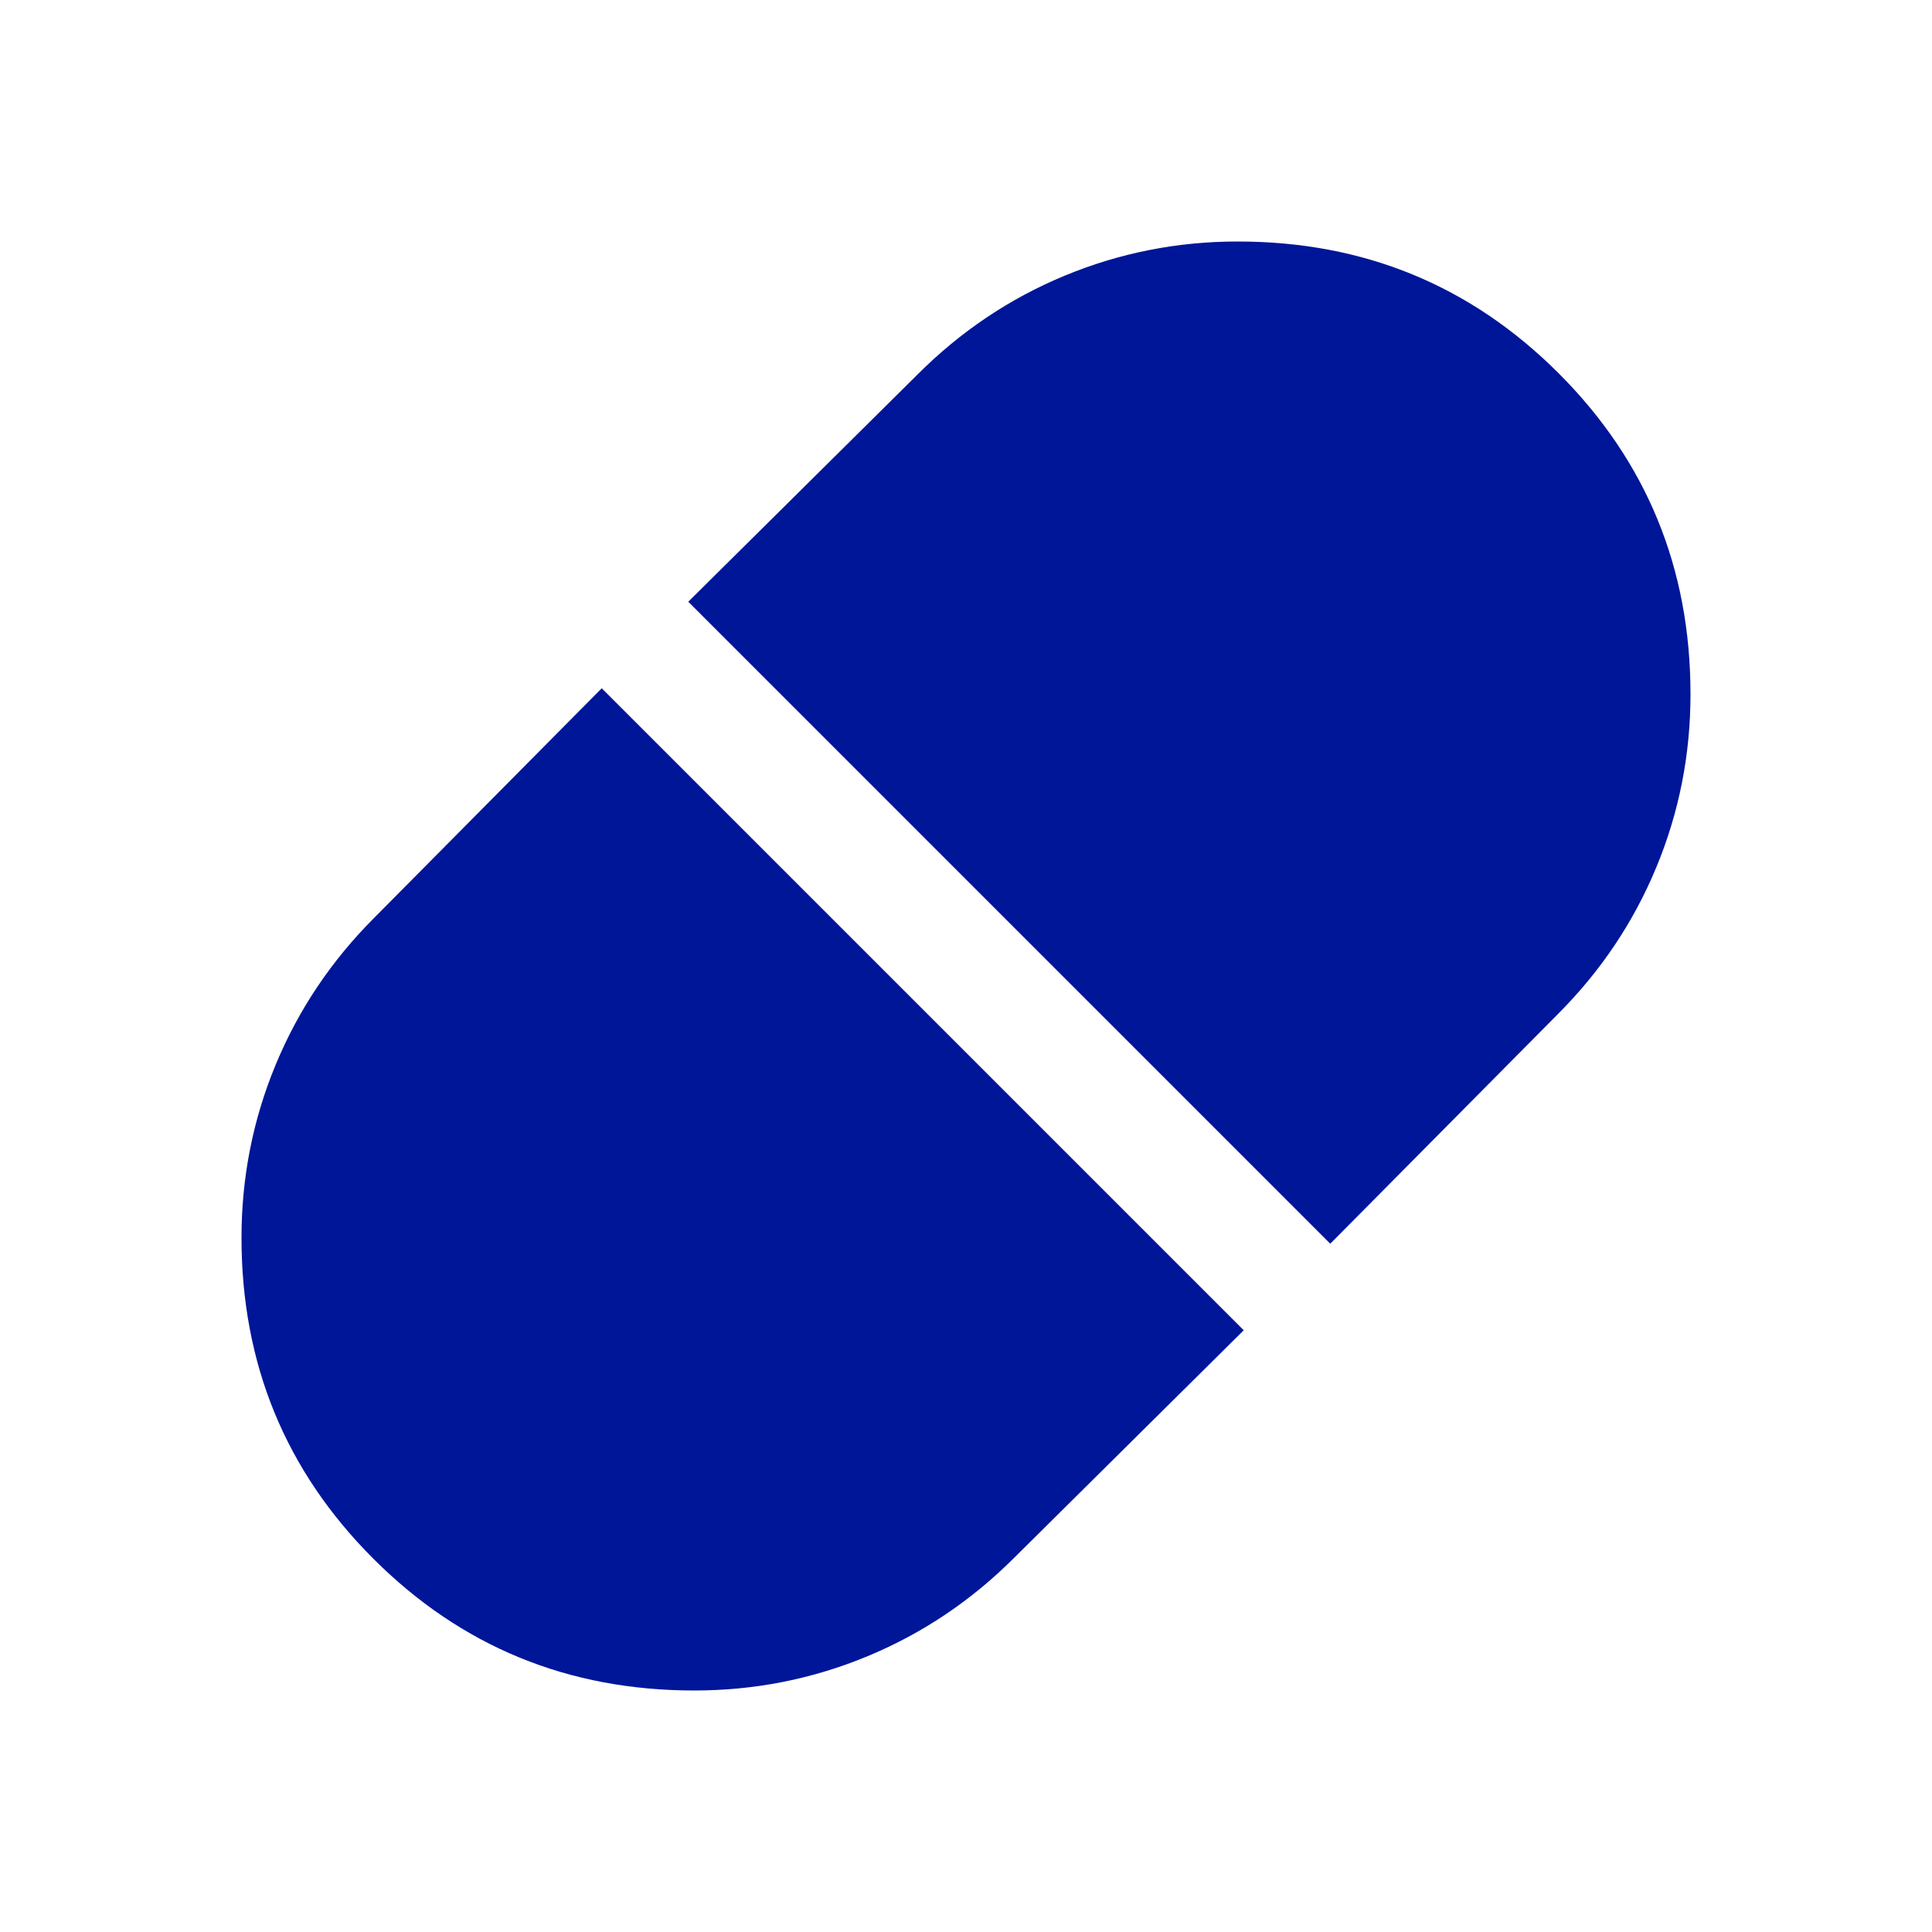 <svg xmlns="http://www.w3.org/2000/svg" height="48px" viewBox="0 -960 960 960" width="48px" fill="#001698"><path d="m661-342 113-114q32-32 49-73t17-86q0-94-65.5-159.5T615-840q-45 0-86 17t-73 49L342-661l319 319ZM345-120q45 0 86-17t73-49l114-113-319-319-113 114q-32 32-49 73t-17 86q0 94 65.5 159.5T345-120Z"/></svg>